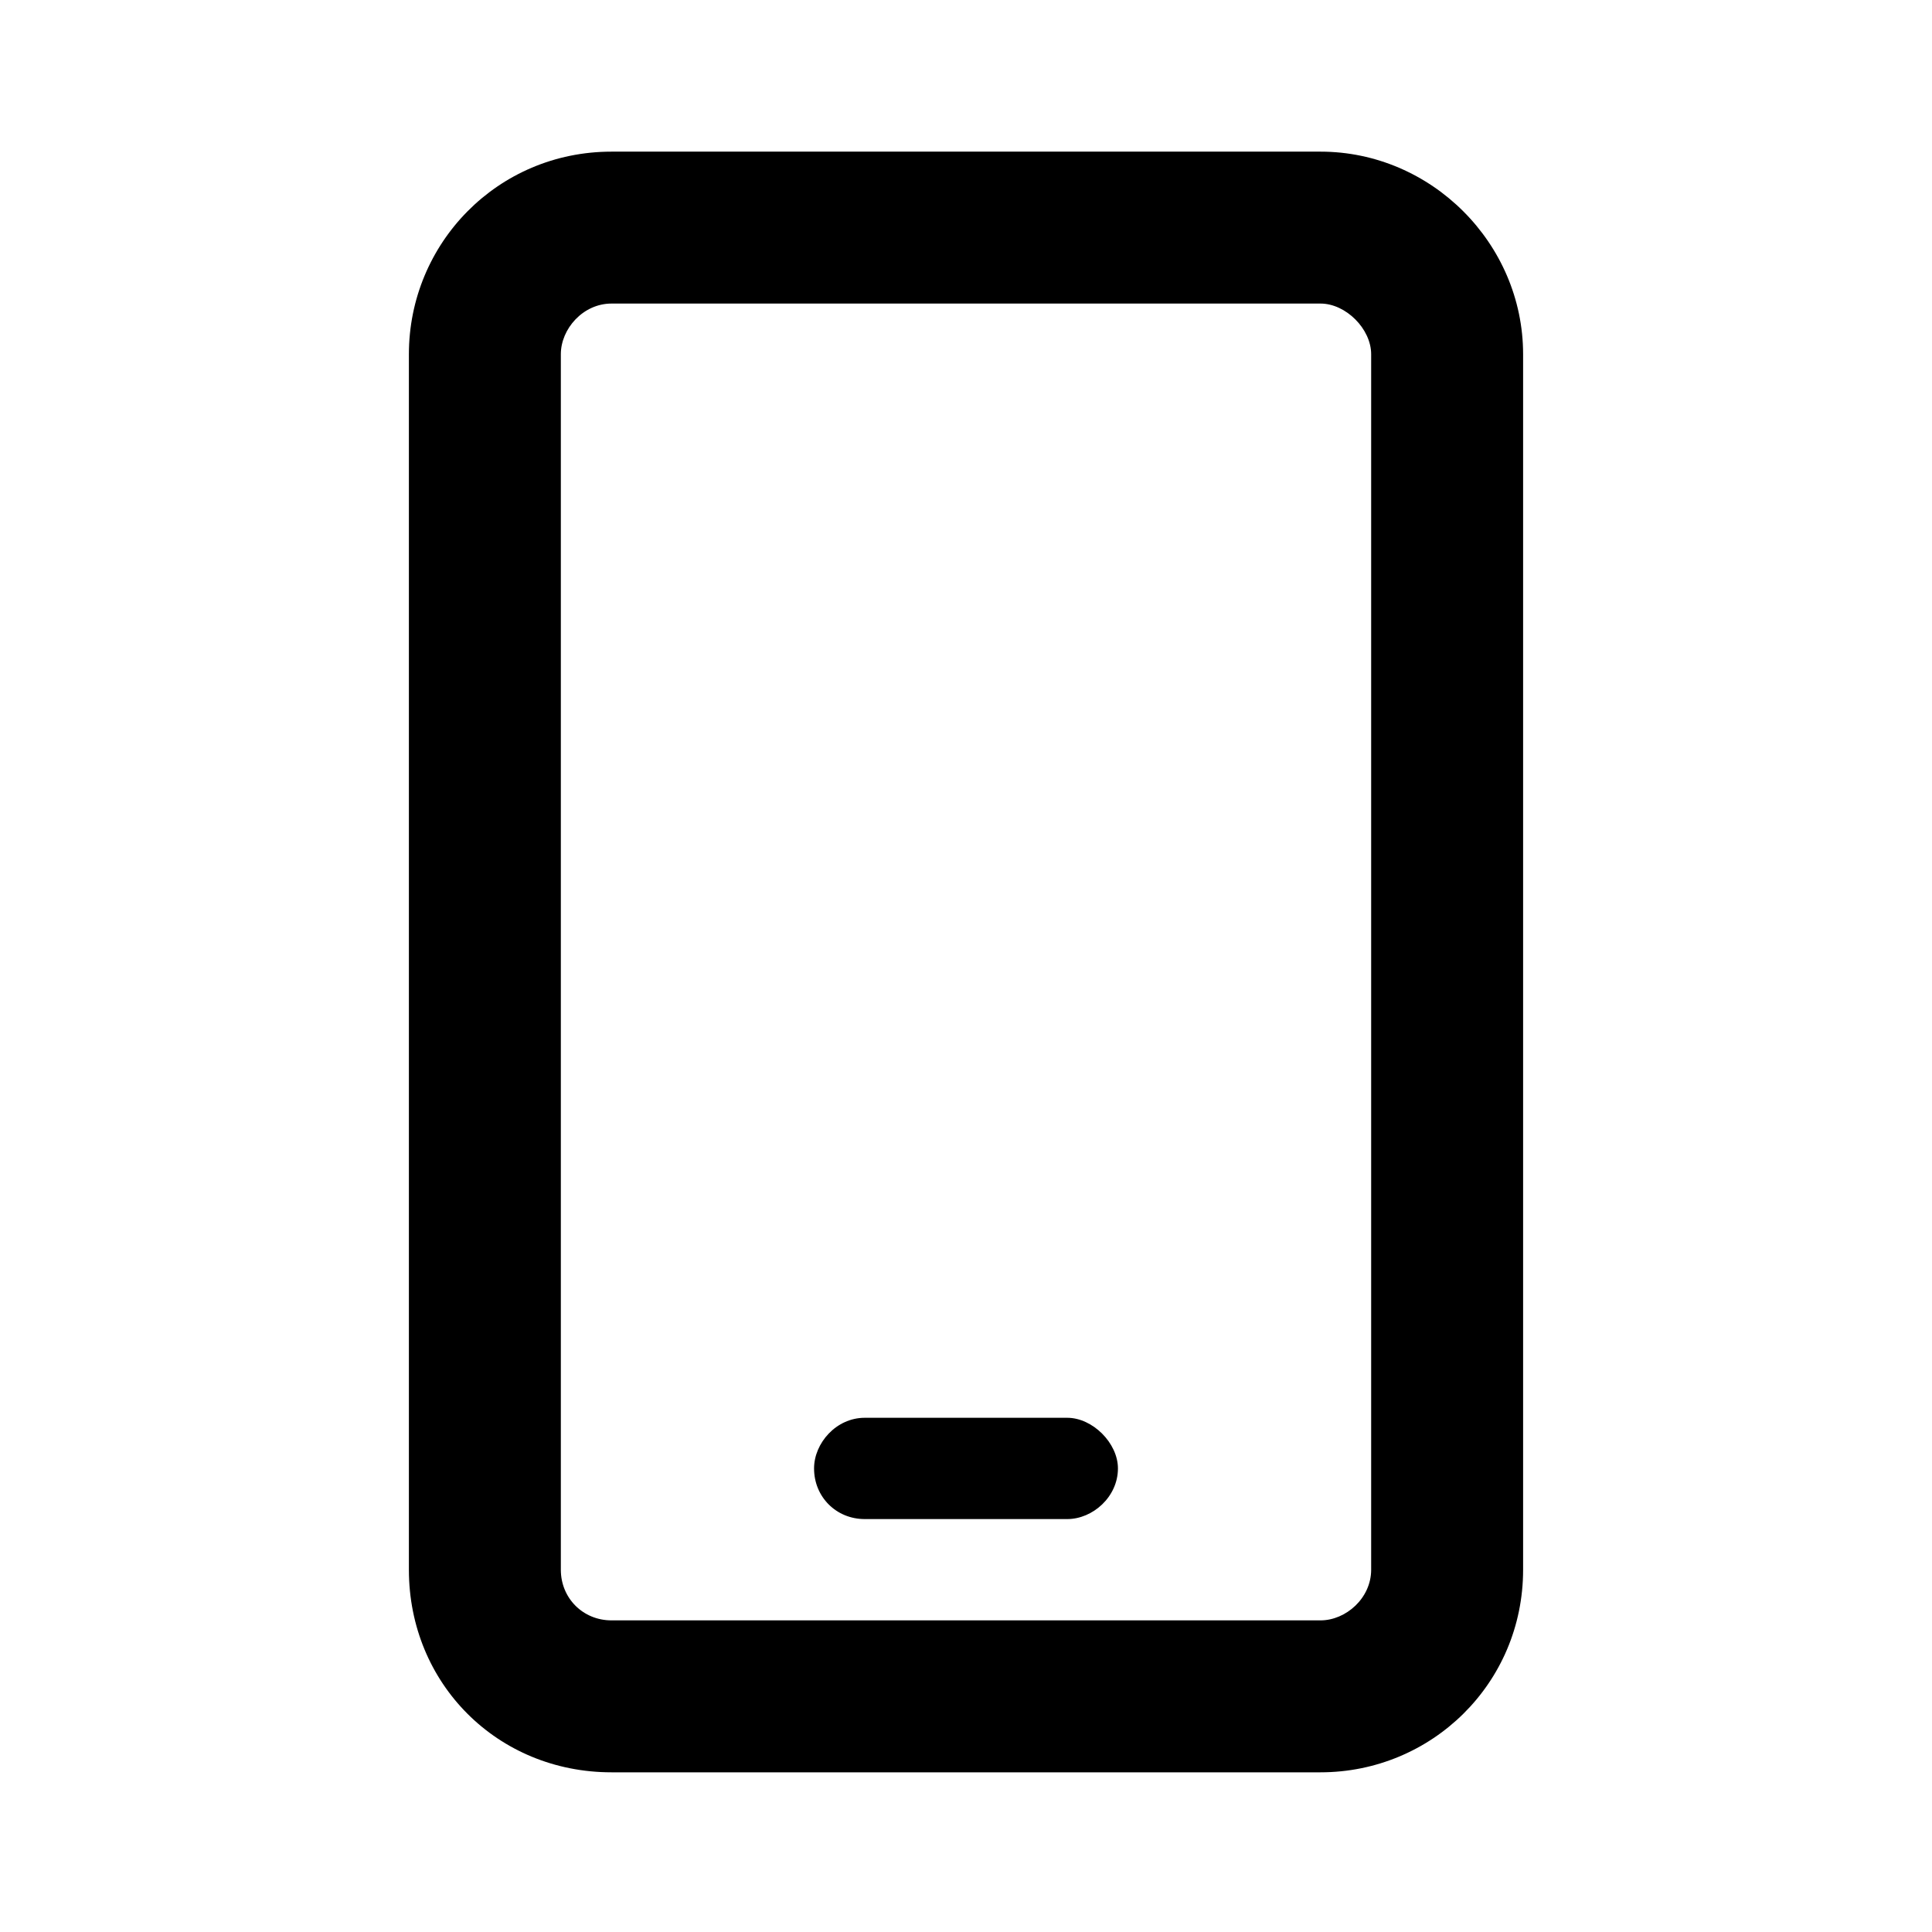 <svg width="104" height="104" viewBox="0 0 104 104" fill="none" xmlns="http://www.w3.org/2000/svg">
<path d="M32.916 16.341C31.383 16.341 30.19 17.705 30.19 19.068V84.499C30.19 86.032 31.383 87.225 32.916 87.225H71.084C72.447 87.225 73.81 86.032 73.81 84.499V19.068C73.81 17.705 72.447 16.341 71.084 16.341H32.916ZM22.011 19.068C22.011 13.104 26.782 8.163 32.916 8.163H71.084C77.048 8.163 81.989 13.104 81.989 19.068V84.499C81.989 90.633 77.048 95.404 71.084 95.404H32.916C26.782 95.404 22.011 90.633 22.011 84.499V19.068ZM46.547 76.32H57.453C58.816 76.32 60.179 77.683 60.179 79.046C60.179 80.58 58.816 81.772 57.453 81.772H46.547C45.014 81.772 43.821 80.58 43.821 79.046C43.821 77.683 45.014 76.32 46.547 76.32Z" fill="black"/>
</svg>
